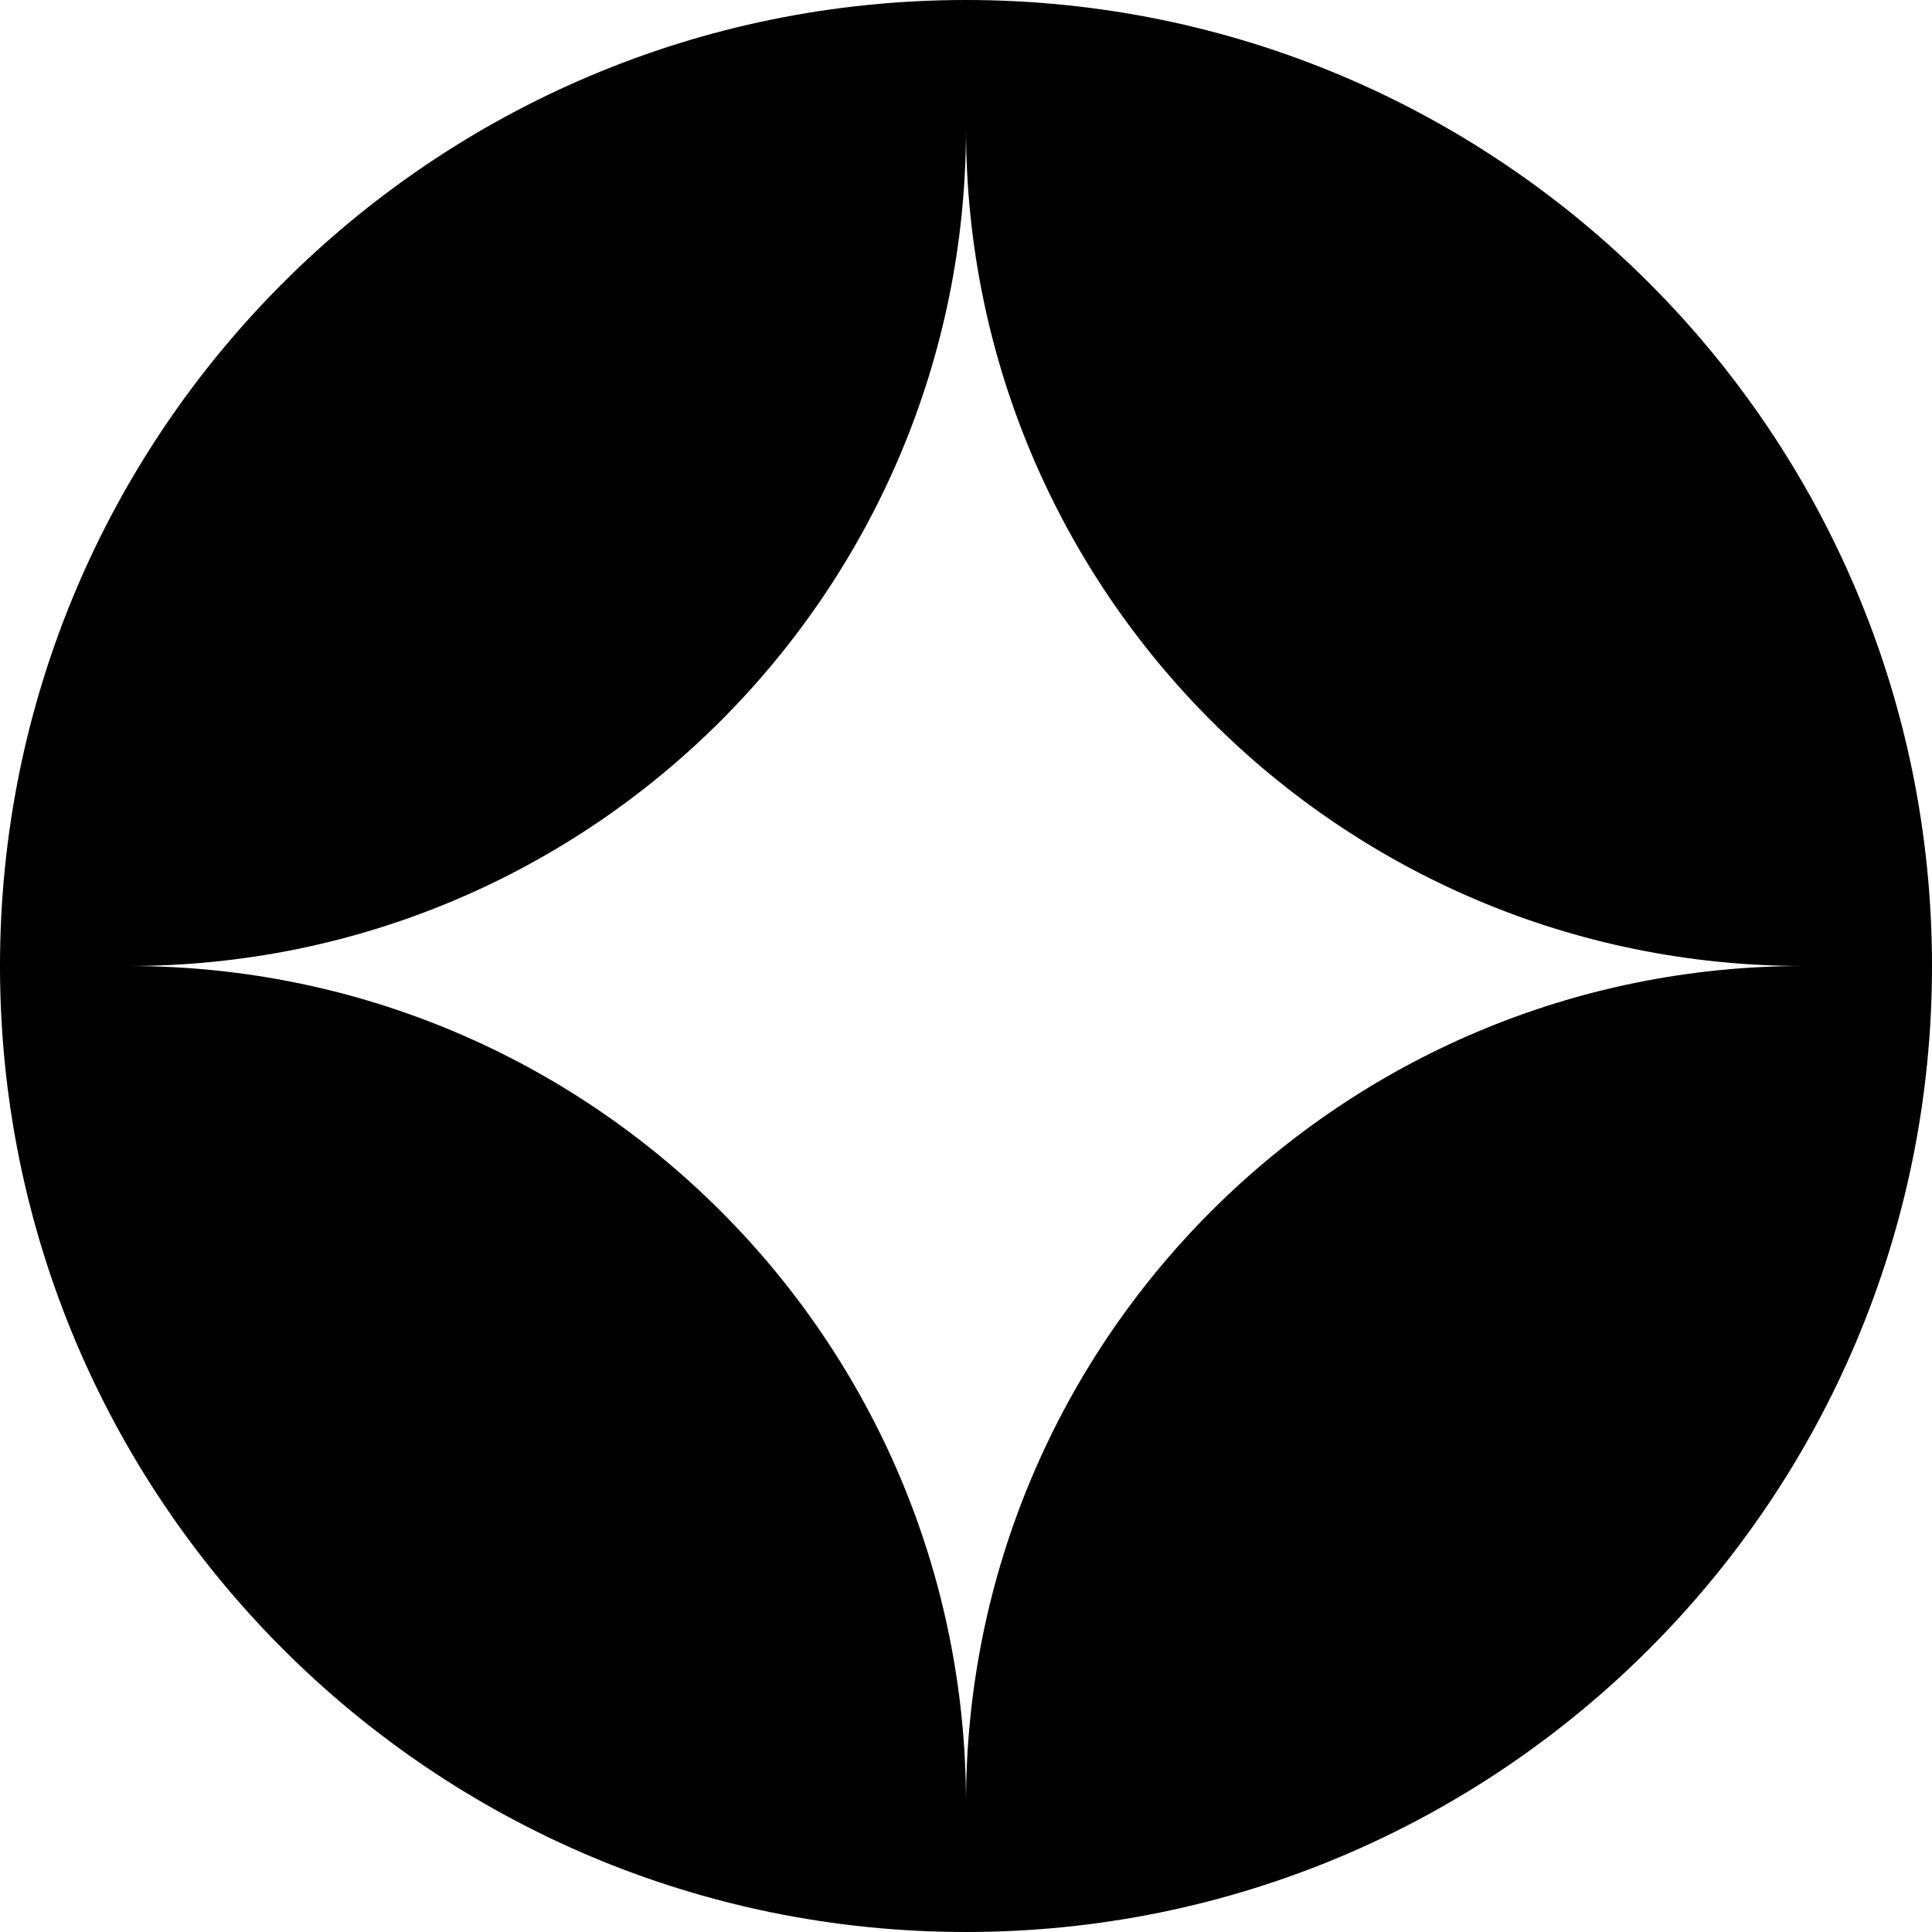 <?xml version="1.0" encoding="UTF-8"?>
<svg xmlns="http://www.w3.org/2000/svg" width="512" height="512" viewBox="0 0 512 512" fill="none">
  <path d="M256 0V34.133C256 156.667 156.667 256 34.133 256H0C0 114.615 114.615 0 256 0Z" fill="black"></path>
  <path d="M256 512V477.867C256 355.333 156.667 256 34.133 256H0C0 397.385 114.615 512 256 512Z" fill="black"></path>
  <path d="M512 256C512 114.615 397.385 0 256 0V34.133C256 156.667 355.333 256 477.867 256H512Z" fill="black"></path>
  <path d="M256 512C397.385 512 512 397.385 512 256H477.867C355.333 256 256 355.333 256 477.867V512Z" fill="black"></path>
</svg>
